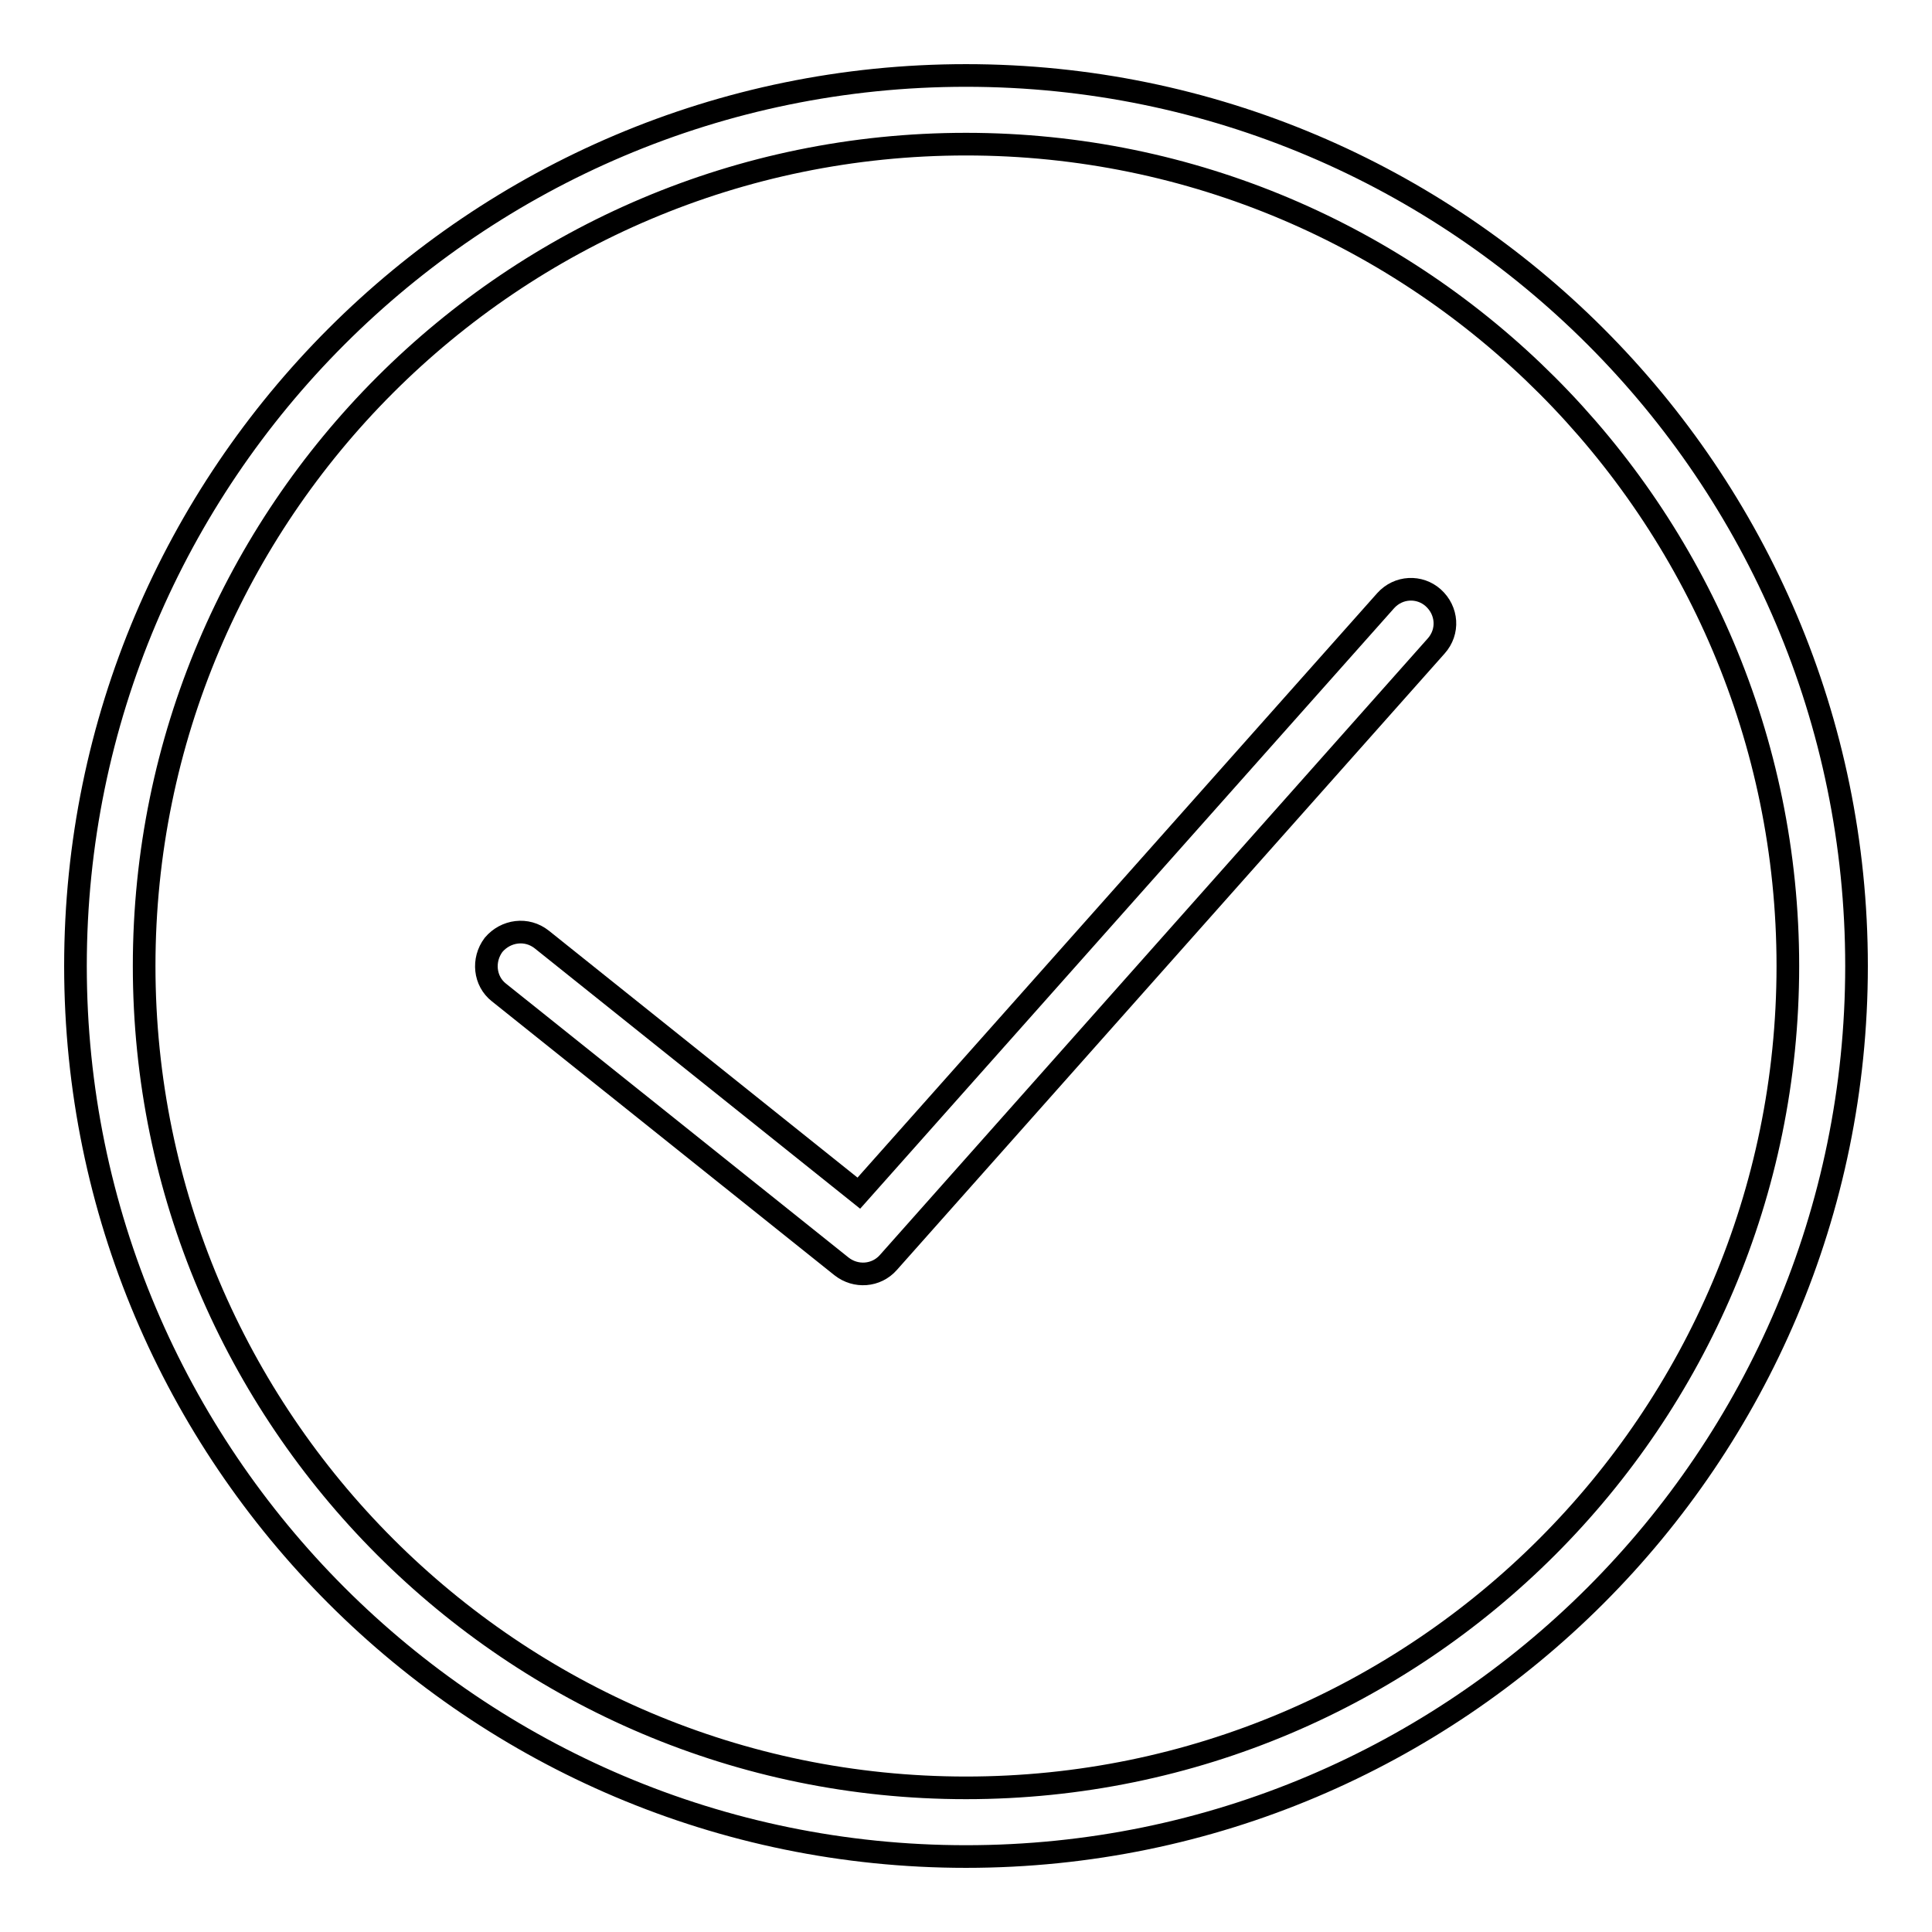 <?xml version="1.0" encoding="utf-8"?>
<!-- Svg Vector Icons : http://www.onlinewebfonts.com/icon -->
<!DOCTYPE svg PUBLIC "-//W3C//DTD SVG 1.1//EN" "http://www.w3.org/Graphics/SVG/1.1/DTD/svg11.dtd">
<svg version="1.1" xmlns="http://www.w3.org/2000/svg" xmlns:xlink="http://www.w3.org/1999/xlink" x="0px" y="0px" viewBox="0 0 256 256" enable-background="new 0 0 256 256" xml:space="preserve">
<g> <path stroke-width="3" fill-opacity="0" stroke="#000000"  d="M128,10C62.9,10,10,62.9,10,128c0,65.1,52.9,118,118,118s118-52.9,118-118C246,62.9,193.1,10,128,10z  M128,236.9c-60.1,0-108.9-48.9-108.9-108.9C19.1,67.9,67.9,19.1,128,19.1c60.1,0,108.9,48.9,108.9,108.9 C236.9,188.1,188.1,236.9,128,236.9z"/> <path stroke-width="3" fill-opacity="0" stroke="#000000"  d="M183.6,79.6l-69.8,78.5l-42-33.6c-2-1.6-4.8-1.2-6.4,0.7c-1.5,2-1.2,4.8,0.7,6.3l45.4,36.3 c1.9,1.5,4.6,1.3,6.2-0.5l72.6-81.7c1.7-1.9,1.5-4.7-0.4-6.4C188.1,77.6,185.3,77.7,183.6,79.6z"/></g>
</svg>